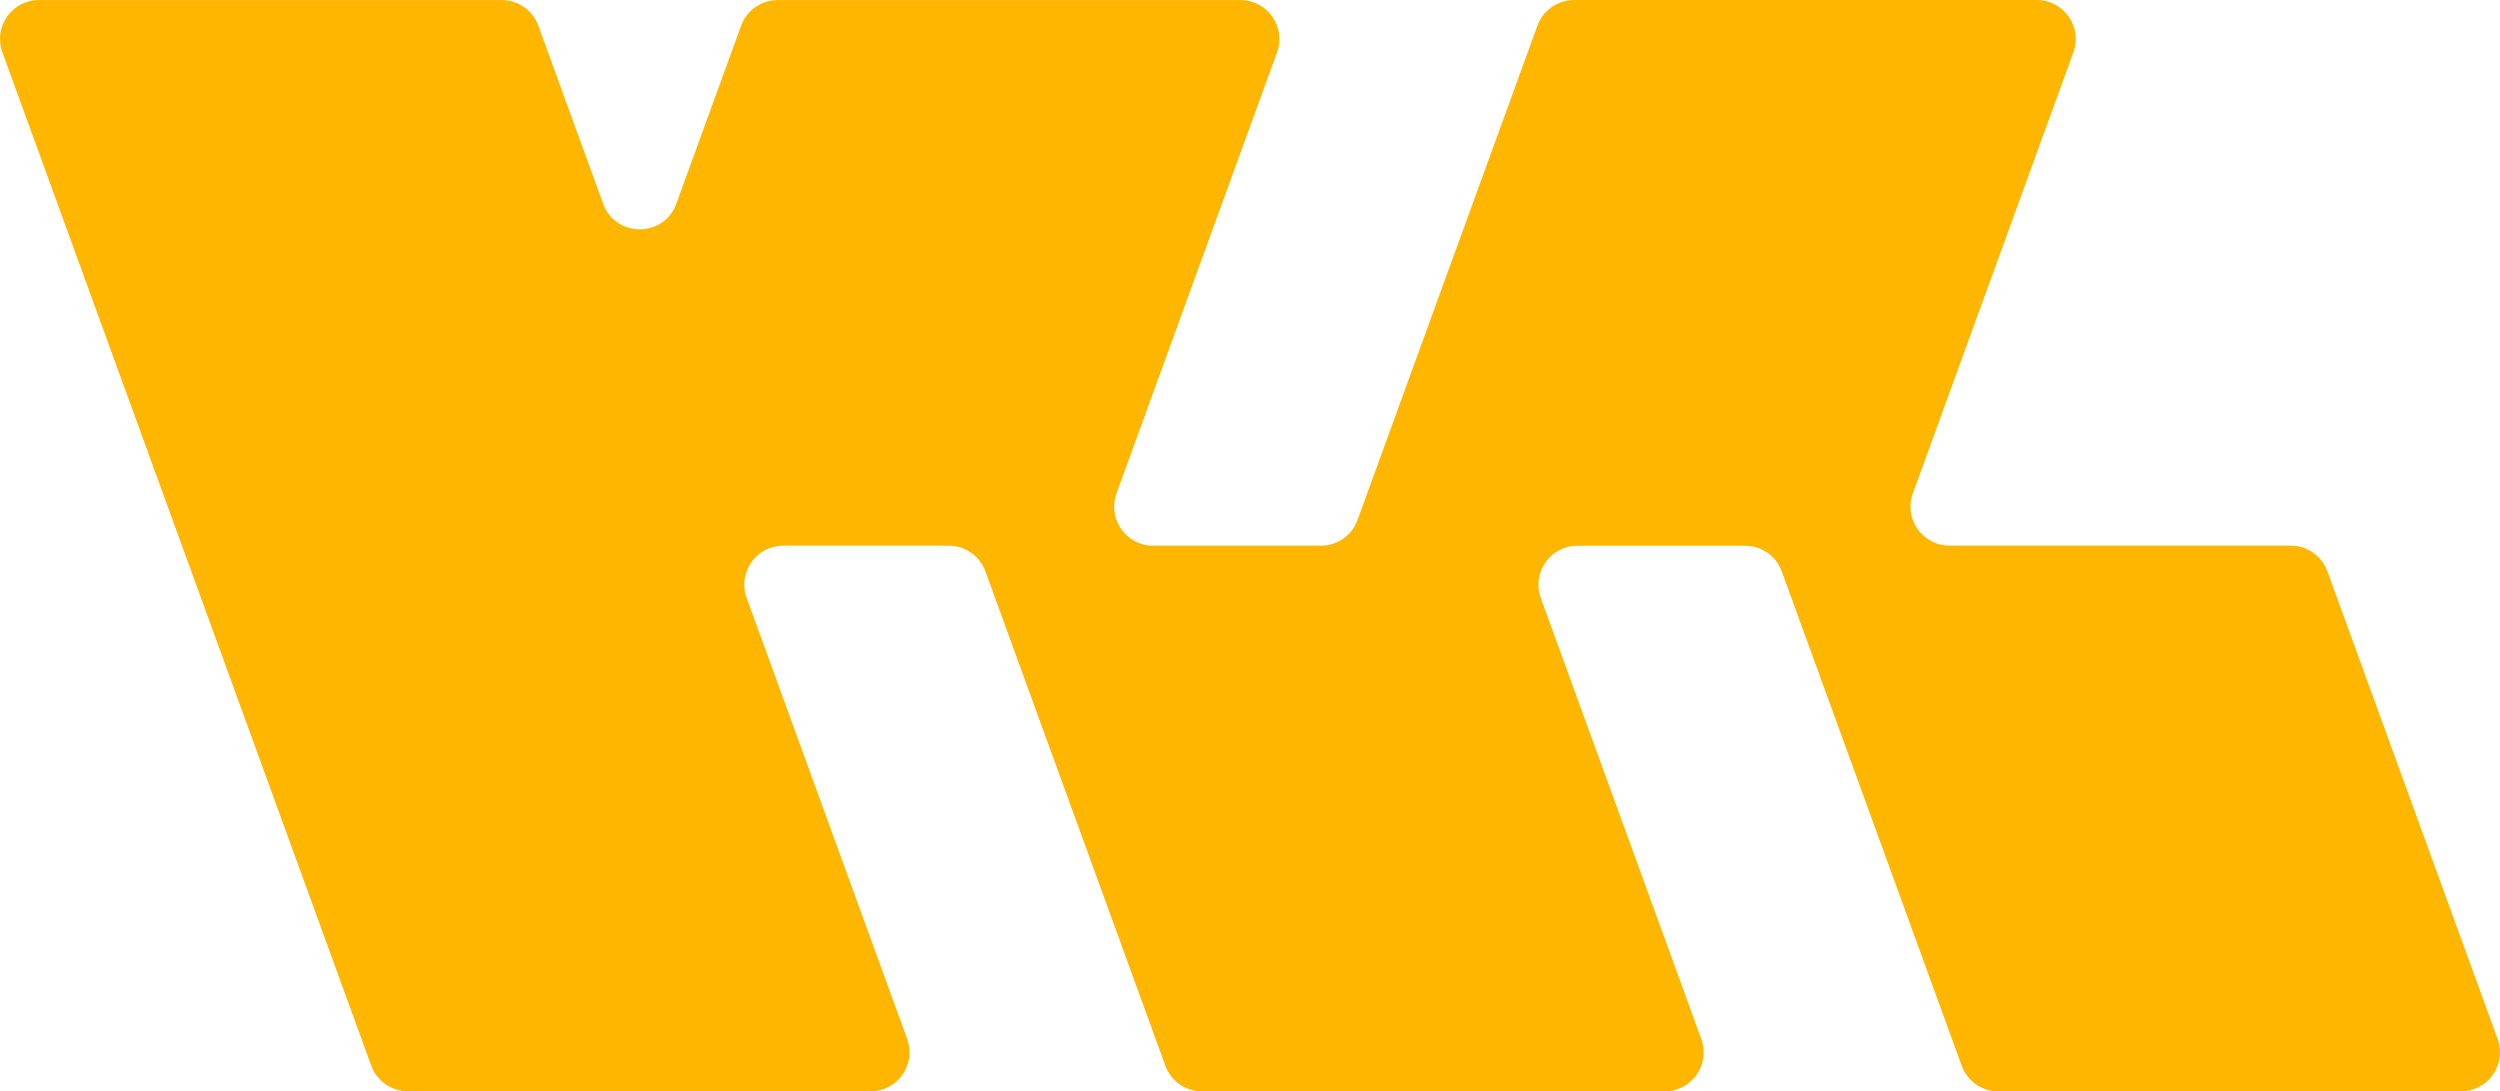 <svg id="Warstwa_2" data-name="Warstwa 2" xmlns="http://www.w3.org/2000/svg" viewBox="0 0 720.92 314.69">
  <defs>
    <style>
      .cls-1 {
        fill: #ffb600;
      }
    </style>
  </defs>
  <g id="Warstwa_1-2" data-name="Warstwa 1">
    <path class="cls-1" d="M576.24,314.69h133.43c7.8,0,13.23-7.75,10.56-15.08l-49.09-134.87c-1.62-4.44-5.84-7.4-10.56-7.4h-98.41c-7.8,0-13.23-7.75-10.56-15.08l46.29-127.18c2.67-7.33-2.76-15.08-10.56-15.08h-133.43c-4.72,0-8.95,2.96-10.56,7.4l-51.89,142.56c-1.62,4.44-5.84,7.4-10.56,7.4h-48.37c-7.8,0-13.23-7.75-10.56-15.08l46.29-127.18c2.67-7.33-2.76-15.08-10.56-15.08h-133.43c-4.72,0-8.95,2.96-10.56,7.4l-18.67,51.31c-3.59,9.86-17.53,9.86-21.12,0l-18.67-51.31c-1.62-4.44-5.84-7.4-10.56-7.4H11.25C3.45,0-1.98,7.75.69,15.08l106.36,292.22c1.62,4.44,5.84,7.4,10.56,7.4h133.43c7.8,0,13.23-7.75,10.56-15.08l-46.29-127.18c-2.67-7.33,2.76-15.08,10.56-15.08h47.73c4.72,0,8.95,2.96,10.56,7.4l51.89,142.56c1.62,4.44,5.84,7.4,10.56,7.4h133.43c7.8,0,13.23-7.75,10.56-15.08l-46.29-127.18c-2.67-7.33,2.76-15.08,10.56-15.08h48.37c4.72,0,8.95,2.96,10.56,7.4l51.89,142.56c1.62,4.44,5.84,7.4,10.56,7.4Z"></path>
  </g>
</svg>